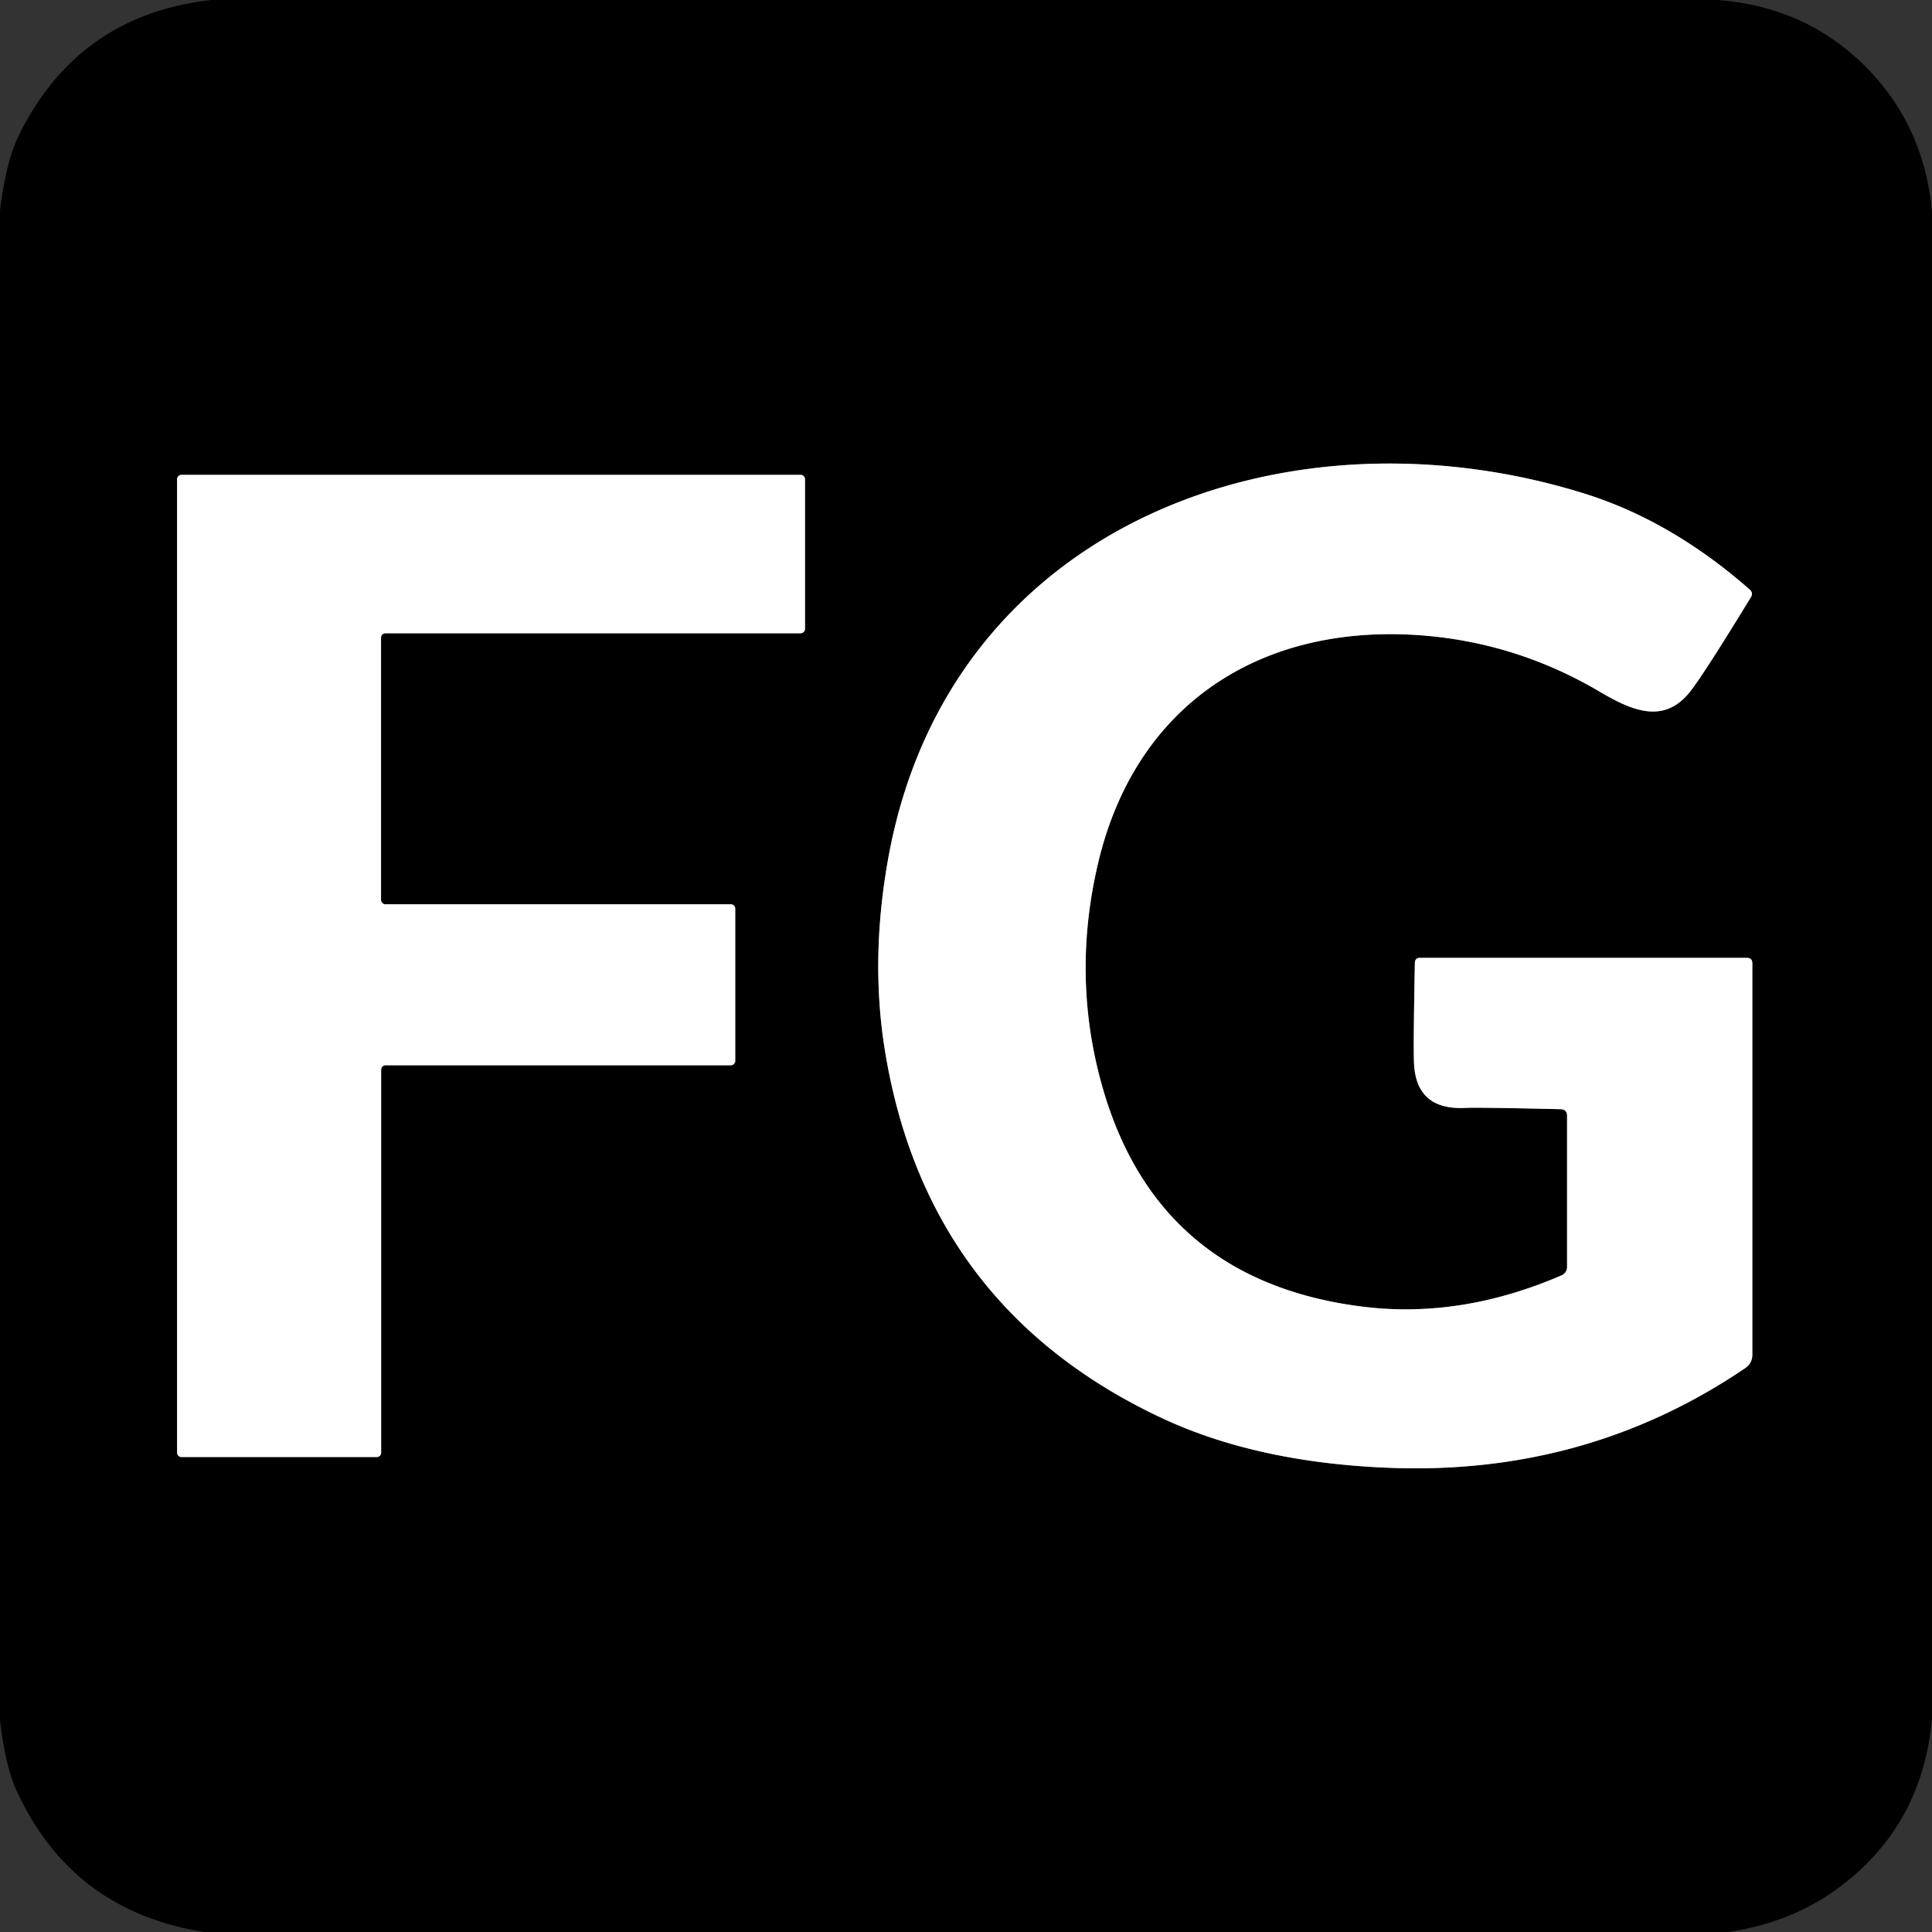 <?xml version="1.0" encoding="UTF-8" standalone="no"?>
<!DOCTYPE svg PUBLIC "-//W3C//DTD SVG 1.1//EN" "http://www.w3.org/Graphics/SVG/1.1/DTD/svg11.dtd">
<svg xmlns="http://www.w3.org/2000/svg" version="1.1" viewBox="0.00 0.00 180.00 180.00">
<rect x="0.00" y="0.00" width="180.00" height="180.00" fill="#333333" stroke="none"/>
<g stroke-width="2.00" fill="none" stroke-linecap="butt">
<path stroke="#808080" vector-effect="non-scaling-stroke" d="
  M 146.00 103.96
  L 146.00 118.05
  A 0.84 0.84 0.0 0 1 145.49 118.82
  Q 136.03 122.91 126.80 121.72
  Q 107.66 119.25 102.61 100.92
  Q 99.83 90.82 102.33 80.32
  C 105.78 65.83 117.14 58.29 131.77 59.15
  Q 141.02 59.70 149.09 64.47
  C 152.04 66.21 154.95 67.45 157.34 64.59
  Q 158.54 63.15 163.12 55.65
  Q 163.37 55.25 163.02 54.93
  Q 155.71 48.51 147.60 45.98
  C 119.97 37.36 88.50 48.72 82.79 79.78
  Q 81.03 89.37 82.48 98.08
  Q 86.42 121.80 108.10 132.05
  Q 117.01 136.26 129.38 136.75
  Q 147.85 137.49 162.63 127.44
  A 1.46 1.44 73.0 0 0 163.26 126.24
  L 163.26 89.75
  Q 163.26 89.24 162.75 89.24
  L 132.31 89.24
  Q 131.83 89.24 131.82 89.72
  Q 131.67 97.52 131.74 99.02
  Q 131.92 103.45 136.52 103.22
  Q 137.60 103.16 145.40 103.34
  Q 146.00 103.36 146.00 103.96"
/>
<path stroke="#808080" vector-effect="non-scaling-stroke" d="
  M 35.91 84.25
  A 0.41 0.41 0.0 0 1 35.50 83.84
  L 35.50 59.41
  A 0.41 0.41 0.0 0 1 35.91 59.00
  L 74.59 59.00
  A 0.41 0.41 0.0 0 0 75.00 58.59
  L 75.00 44.65
  A 0.41 0.41 0.0 0 0 74.59 44.24
  L 16.91 44.24
  A 0.41 0.41 0.0 0 0 16.50 44.65
  L 16.50 135.34
  A 0.41 0.41 0.0 0 0 16.91 135.75
  L 35.10 135.75
  A 0.41 0.41 0.0 0 0 35.51 135.34
  L 35.51 99.66
  A 0.41 0.41 0.0 0 1 35.92 99.25
  L 68.09 99.25
  A 0.41 0.41 0.0 0 0 68.50 98.84
  L 68.50 84.66
  A 0.41 0.41 0.0 0 0 68.09 84.25
  L 35.91 84.25"
/>
</g>
<path fill="#000000" d="
  M 160.03 0.00
  Q 168.32 0.63 173.93 6.33
  Q 179.27 11.76 180.00 19.72
  L 180.00 160.13
  Q 179.09 170.16 171.22 175.94
  Q 166.94 179.09 161.07 180.00
  L 19.03 180.00
  Q 6.64 178.04 1.51 166.75
  Q 0.51 164.58 0.00 160.26
  L 0.00 19.62
  Q 0.55 15.03 1.80 12.52
  Q 7.33 1.38 19.70 0.00
  L 160.03 0.00
  Z
  M 146.00 103.96
  L 146.00 118.05
  A 0.84 0.84 0.0 0 1 145.49 118.82
  Q 136.03 122.91 126.80 121.72
  Q 107.66 119.25 102.61 100.92
  Q 99.83 90.82 102.33 80.32
  C 105.78 65.83 117.14 58.29 131.77 59.15
  Q 141.02 59.70 149.09 64.47
  C 152.04 66.21 154.95 67.45 157.34 64.59
  Q 158.54 63.15 163.12 55.65
  Q 163.37 55.25 163.02 54.93
  Q 155.71 48.51 147.60 45.98
  C 119.97 37.36 88.50 48.72 82.79 79.78
  Q 81.03 89.37 82.48 98.08
  Q 86.42 121.80 108.10 132.05
  Q 117.01 136.26 129.38 136.75
  Q 147.85 137.49 162.63 127.44
  A 1.46 1.44 73.0 0 0 163.26 126.24
  L 163.26 89.75
  Q 163.26 89.24 162.75 89.24
  L 132.31 89.24
  Q 131.83 89.24 131.82 89.72
  Q 131.67 97.52 131.74 99.02
  Q 131.92 103.45 136.52 103.22
  Q 137.60 103.16 145.40 103.34
  Q 146.00 103.36 146.00 103.96
  Z
  M 35.91 84.25
  A 0.41 0.41 0.0 0 1 35.50 83.84
  L 35.50 59.41
  A 0.41 0.41 0.0 0 1 35.91 59.00
  L 74.59 59.00
  A 0.41 0.41 0.0 0 0 75.00 58.59
  L 75.00 44.65
  A 0.41 0.41 0.0 0 0 74.59 44.24
  L 16.91 44.24
  A 0.41 0.41 0.0 0 0 16.50 44.65
  L 16.50 135.34
  A 0.41 0.41 0.0 0 0 16.91 135.75
  L 35.10 135.75
  A 0.41 0.41 0.0 0 0 35.51 135.34
  L 35.51 99.66
  A 0.41 0.41 0.0 0 1 35.92 99.25
  L 68.09 99.25
  A 0.41 0.41 0.0 0 0 68.50 98.84
  L 68.50 84.66
  A 0.41 0.41 0.0 0 0 68.09 84.25
  L 35.91 84.25
  Z"
/>
<path fill="#ffffff" d="
  M 145.40 103.34
  Q 137.60 103.16 136.52 103.22
  Q 131.92 103.45 131.74 99.02
  Q 131.67 97.52 131.82 89.72
  Q 131.83 89.24 132.31 89.24
  L 162.75 89.24
  Q 163.26 89.24 163.26 89.75
  L 163.26 126.24
  A 1.46 1.44 73.0 0 1 162.63 127.44
  Q 147.85 137.49 129.38 136.75
  Q 117.01 136.26 108.10 132.05
  Q 86.42 121.80 82.48 98.08
  Q 81.03 89.37 82.79 79.78
  C 88.50 48.72 119.97 37.36 147.60 45.98
  Q 155.71 48.51 163.02 54.93
  Q 163.37 55.25 163.12 55.65
  Q 158.54 63.15 157.34 64.59
  C 154.95 67.45 152.04 66.21 149.09 64.47
  Q 141.02 59.70 131.77 59.15
  C 117.14 58.29 105.78 65.83 102.33 80.32
  Q 99.83 90.82 102.61 100.92
  Q 107.66 119.25 126.80 121.72
  Q 136.03 122.91 145.49 118.82
  A 0.84 0.84 0.0 0 0 146.00 118.05
  L 146.00 103.96
  Q 146.00 103.36 145.40 103.34
  Z"
/>
<path fill="#ffffff" d="
  M 35.91 84.25
  L 68.09 84.25
  A 0.41 0.41 0.0 0 1 68.50 84.66
  L 68.50 98.84
  A 0.41 0.41 0.0 0 1 68.09 99.25
  L 35.92 99.25
  A 0.41 0.41 0.0 0 0 35.51 99.66
  L 35.51 135.34
  A 0.41 0.41 0.0 0 1 35.10 135.75
  L 16.91 135.75
  A 0.41 0.41 0.0 0 1 16.50 135.34
  L 16.50 44.65
  A 0.41 0.41 0.0 0 1 16.91 44.24
  L 74.59 44.24
  A 0.41 0.41 0.0 0 1 75.00 44.65
  L 75.00 58.59
  A 0.41 0.41 0.0 0 1 74.59 59.00
  L 35.91 59.00
  A 0.41 0.41 0.0 0 0 35.50 59.41
  L 35.50 83.84
  A 0.41 0.41 0.0 0 0 35.91 84.25
  Z"
/>
</svg>
